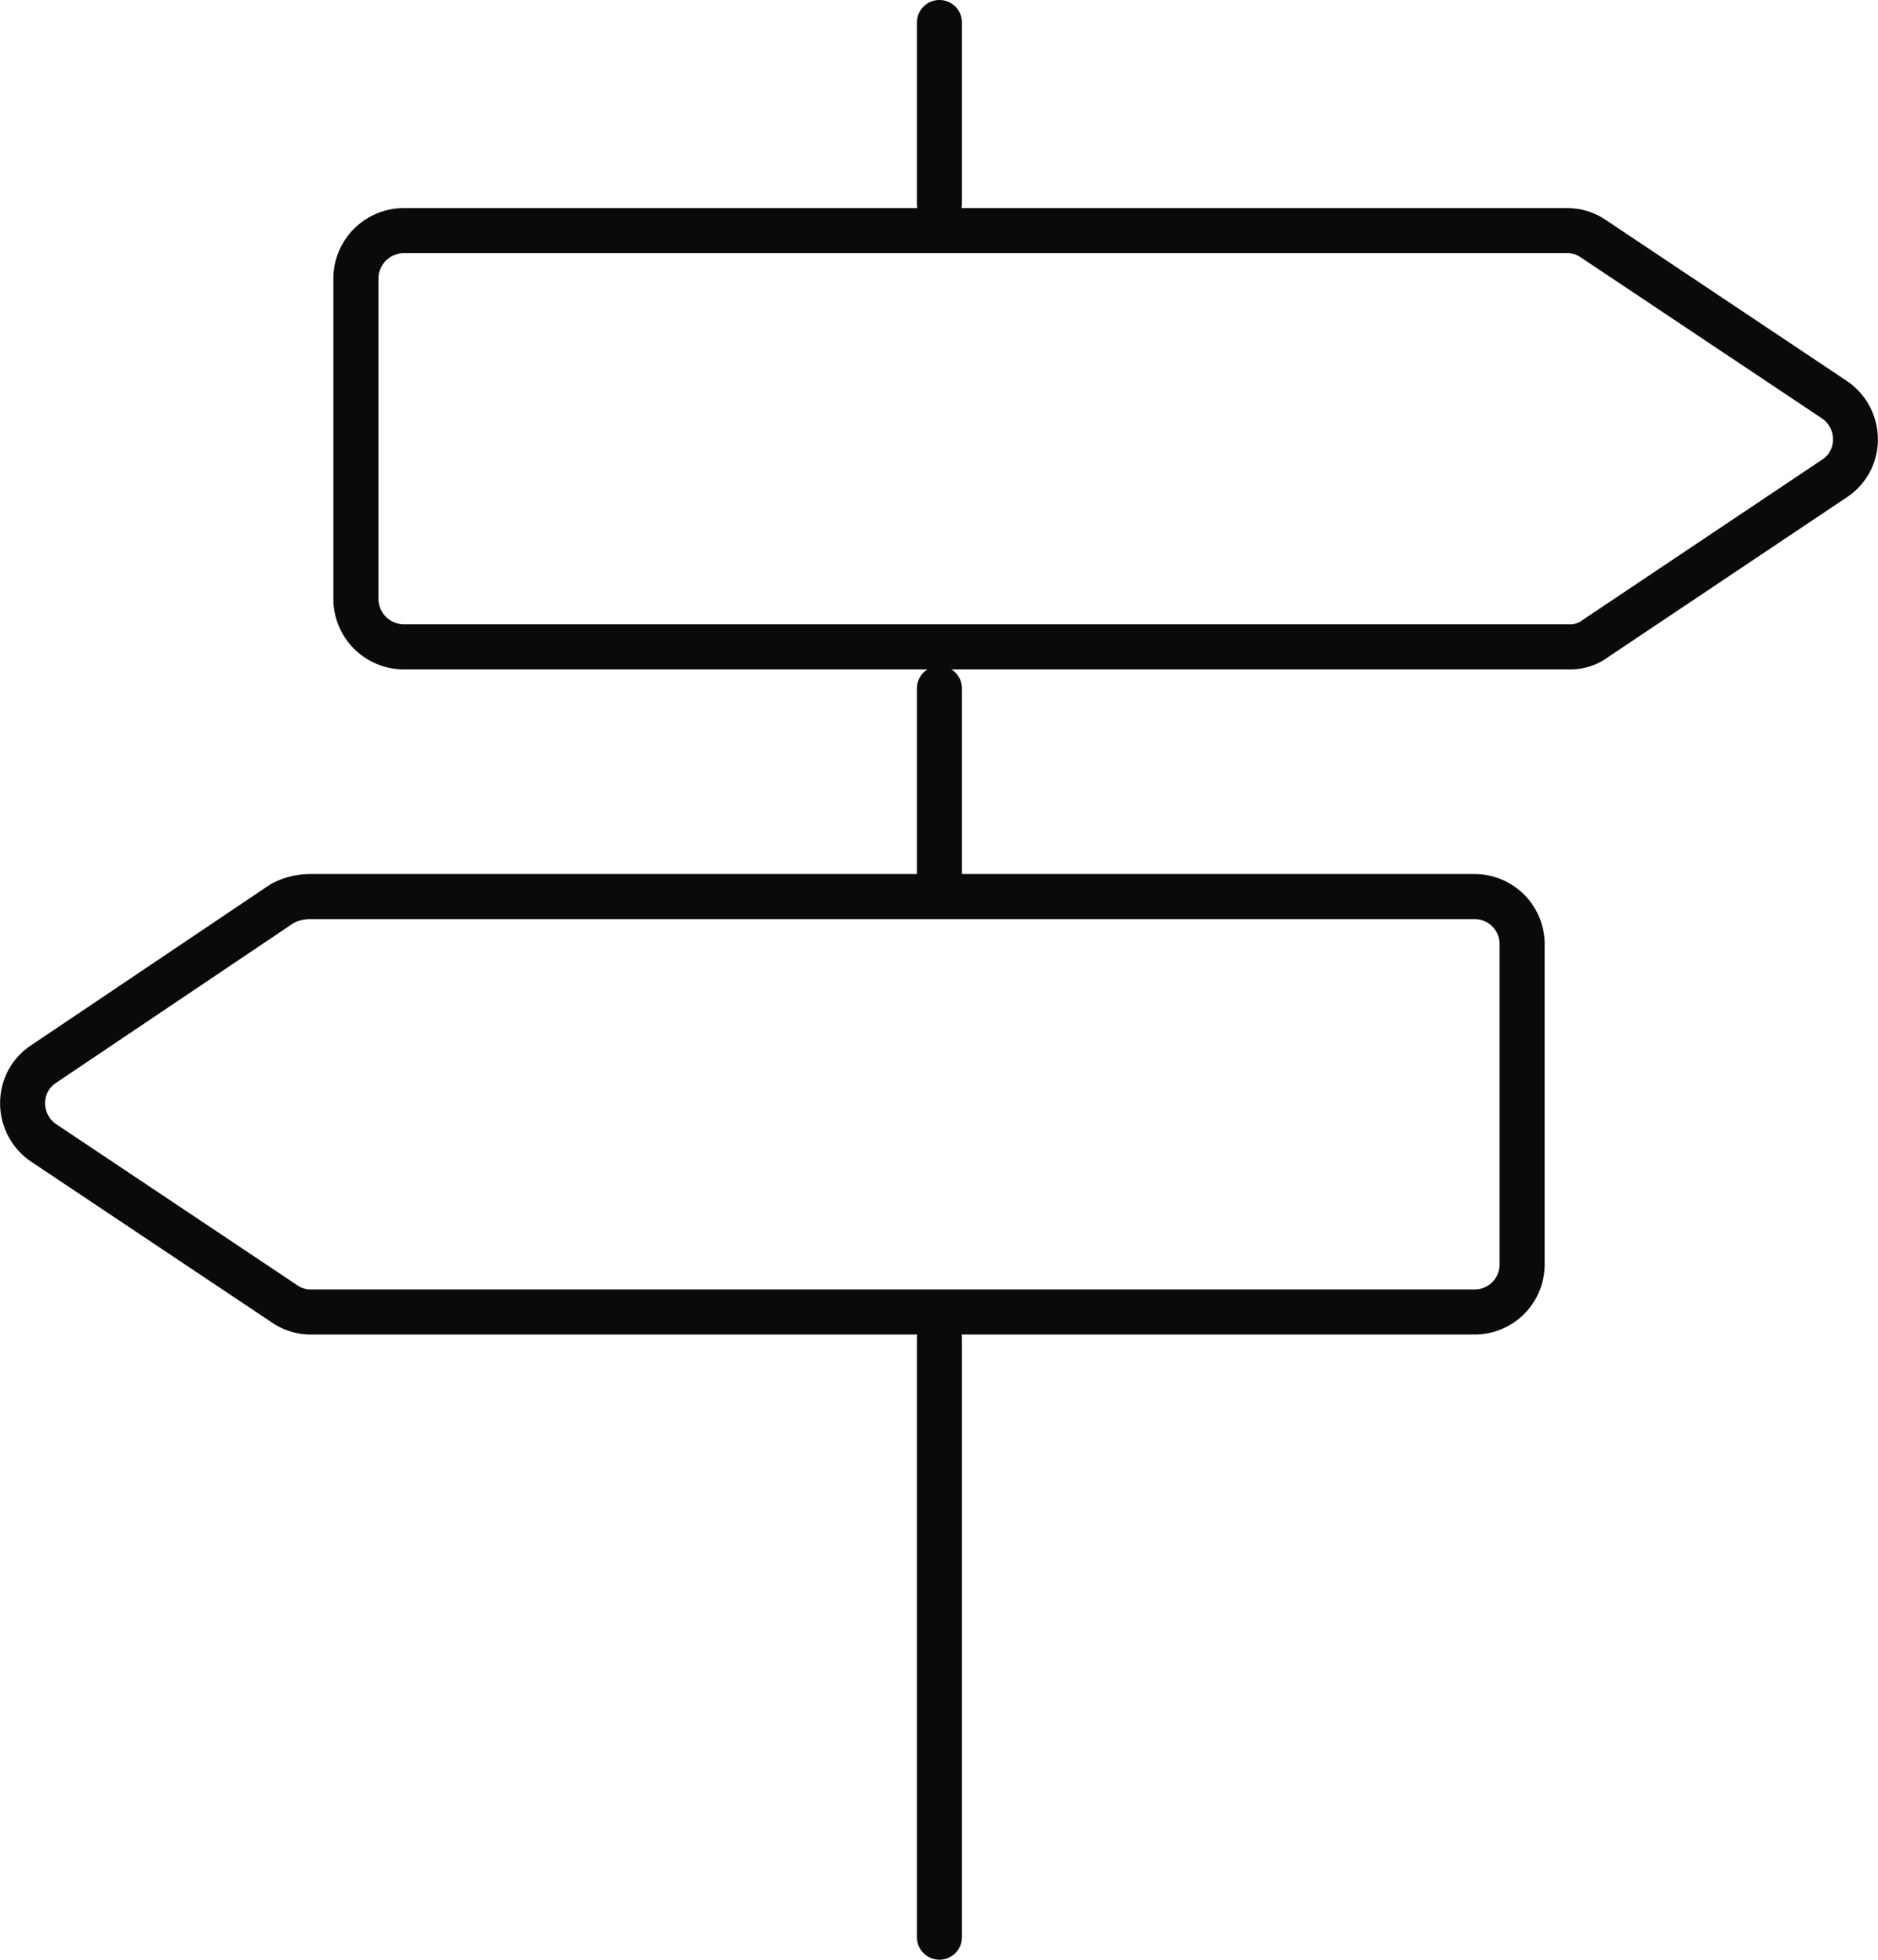 <svg xmlns="http://www.w3.org/2000/svg" width="83.378" height="87" viewBox="0 0 83.378 87"><g transform="translate(0.505 0.5)"><g transform="translate(0.495 9.739)"><g transform="translate(14.801)"><path d="M58.383,22.478H6.643A3.129,3.129,0,0,1,3.5,19.372V5.107A3.13,3.13,0,0,1,6.607,2H58.272a3.046,3.046,0,0,1,1.746.543L70.69,9.671l0,0a3.13,3.13,0,0,1,1.382,2.63,3.064,3.064,0,0,1-1.392,2.545L60.111,21.922A2.838,2.838,0,0,1,58.383,22.478ZM6.607,4A1.135,1.135,0,0,0,5.5,5.107V19.372a1.141,1.141,0,0,0,1.143,1.107H58.383a.871.871,0,0,0,.532-.159q.028-.022.058-.042l10.607-7.1.013-.008a1.055,1.055,0,0,0,.486-.89,1.12,1.12,0,0,0-.5-.951L58.9,4.2l-.018-.012A1.028,1.028,0,0,0,58.272,4Z" transform="translate(-4.5 -3)" fill="#0a0a0a"/></g><g transform="translate(0 29.565)"><path d="M13.227,10H64.966a3.11,3.11,0,0,1,3.107,3.107V27.335a3.11,3.11,0,0,1-3.107,3.107H13.3a3.046,3.046,0,0,1-1.746-.543L.882,22.771l0,0A3.13,3.13,0,0,1-.5,20.138,3.064,3.064,0,0,1,.886,17.594l10.6-7.128A1,1,0,0,1,11.6,10.4,3.676,3.676,0,0,1,13.227,10ZM64.966,28.441a1.108,1.108,0,0,0,1.107-1.107V13.107A1.108,1.108,0,0,0,64.966,12H13.227a1.641,1.641,0,0,0-.683.165L2,19.258l-.015.01a1.055,1.055,0,0,0-.486.89,1.12,1.12,0,0,0,.5.951L12.673,28.24l.018.012a1.028,1.028,0,0,0,.609.189Z" transform="translate(-0.495 -11)" fill="#0a0a0a"/></g></g><path d="M0,9.057a1,1,0,0,1-1-1V0A1,1,0,0,1,0-1,1,1,0,0,1,1,0V8.057A1,1,0,0,1,0,9.057Z" transform="translate(41.203 0.5)" fill="#0a0a0a"/><path d="M0,9.87a1,1,0,0,1-1-1V0A1,1,0,0,1,0-1,1,1,0,0,1,1,0V8.87A1,1,0,0,1,0,9.87Z" transform="translate(41.203 30.065)" fill="#0a0a0a"/><path d="M0,27.609a1,1,0,0,1-1-1V0A1,1,0,0,1,0-1,1,1,0,0,1,1,0V26.609A1,1,0,0,1,0,27.609Z" transform="translate(41.203 58.891)" fill="#0a0a0a"/></g></svg>